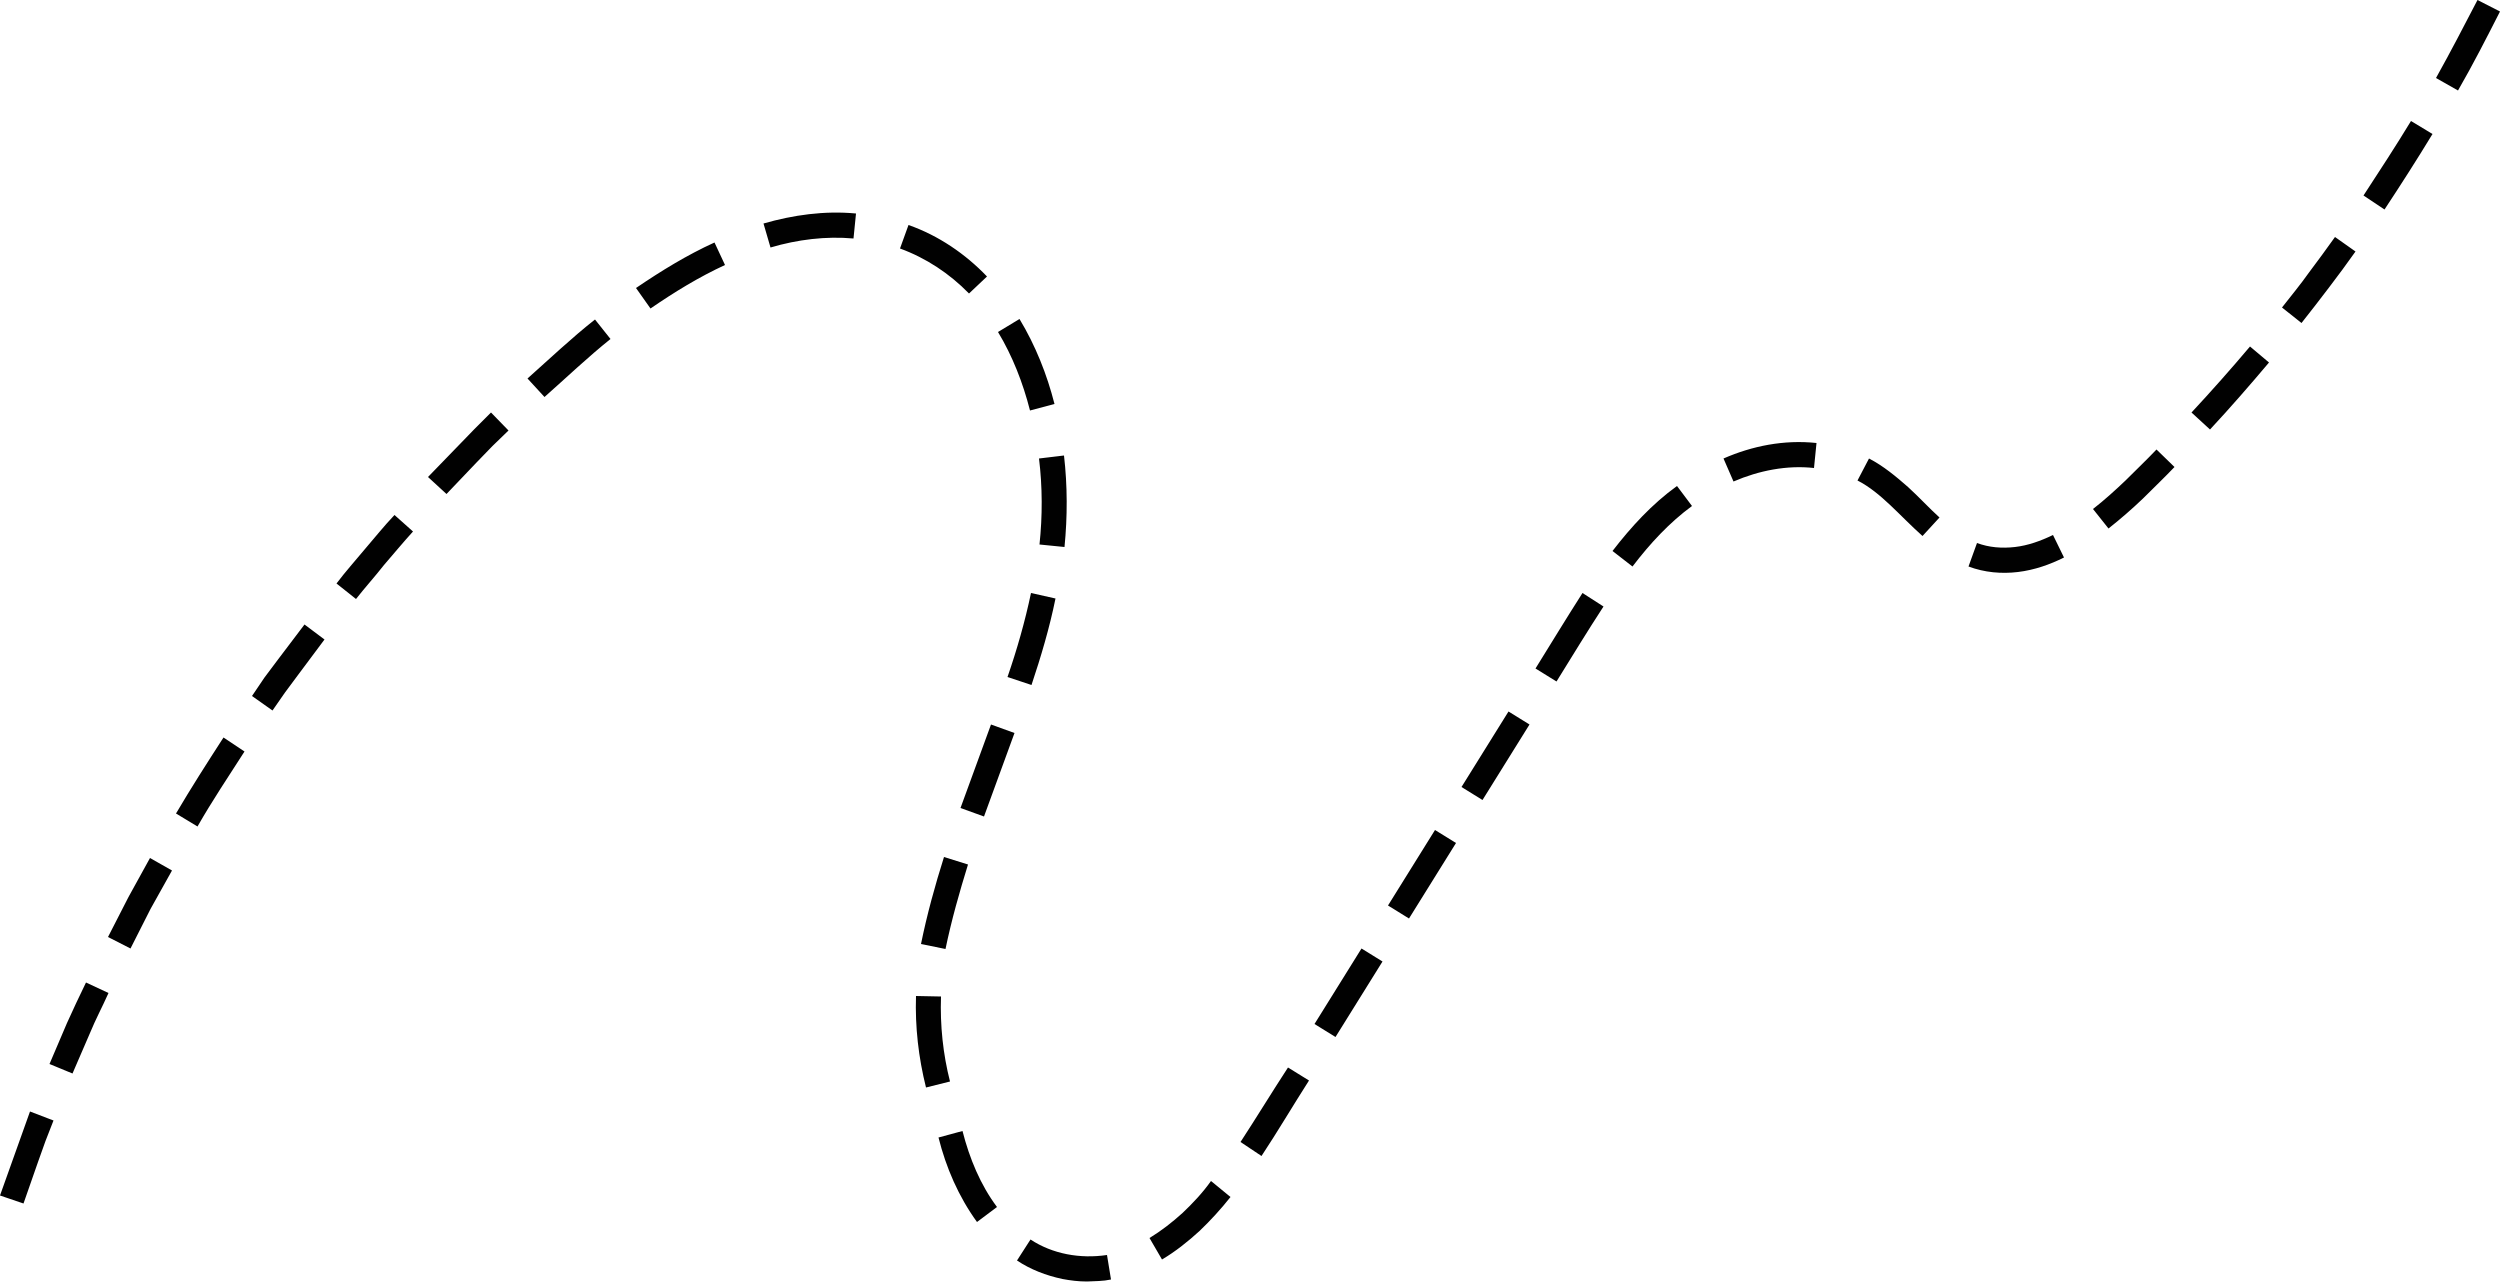 <?xml version="1.0" encoding="UTF-8"?>
<!DOCTYPE svg PUBLIC '-//W3C//DTD SVG 1.0//EN'
          'http://www.w3.org/TR/2001/REC-SVG-20010904/DTD/svg10.dtd'>
<svg height="256.3" preserveAspectRatio="xMidYMid meet" version="1.0" viewBox="0.0 0.0 500.0 256.3" width="500.0" xmlns="http://www.w3.org/2000/svg" xmlns:xlink="http://www.w3.org/1999/xlink" zoomAndPan="magnify"
><g id="change1_1"
  ><path d="M190,216.3l-4.8,1.2c-1.5-6-2.2-12.1-2-18.3l5,0.1C188,205.1,188.6,210.8,190,216.3z M193.6,172.9l-4.8-1.5 c-1.8,5.7-3.4,11.5-4.6,17.4l4.9,1C190.3,184,191.9,178.4,193.6,172.9z M192.1,161.6l4.7,1.7l6.1-16.7l-4.7-1.7L192.1,161.6z M201.5,135.4l4.8,1.6c1.9-5.7,3.6-11.4,4.8-17.3l-4.9-1.1C205,124.3,203.4,129.9,201.5,135.4z M207.9,108.9l5,0.5 c0.6-6.1,0.6-12.2-0.1-18.3l-5,0.6C208.5,97.4,208.5,103.2,207.9,108.9z M210.9,80.8c-1.5-5.9-3.8-11.7-7-17l-4.3,2.6 c2.9,4.8,5,10.2,6.4,15.7L210.9,80.8z M197.4,55.3c-4.3-4.5-9.7-8.2-15.7-10.3l-1.7,4.7c5.2,1.9,9.9,5,13.8,9L197.4,55.3z M152.7,44.7l1.4,4.8c5.4-1.6,11.1-2.3,16.6-1.8l0.5-5C164.9,42.1,158.6,43,152.7,44.7z M127.2,57.6l2.9,4.1 c4.8-3.3,9.7-6.3,14.9-8.7l-2.1-4.5C137.4,51,132.2,54.2,127.2,57.6z M105.5,75.7l3.4,3.7c4.4-3.9,8.7-8,13.2-11.6l-3.1-3.9 C114.3,67.6,110,71.7,105.5,75.7z M94.9,85.8L91.8,89l-6.2,6.4l3.7,3.4l6.1-6.4l3.1-3.2l3.2-3.1l-3.5-3.6L94.9,85.8z M73,109.8 c-1.9,2.3-3.9,4.5-5.7,6.9l3.9,3.1c1.8-2.3,3.8-4.5,5.6-6.8c1.9-2.2,3.8-4.5,5.8-6.7l-3.7-3.3C76.8,105.2,74.9,107.6,73,109.8z M55.6,131.9l-2.7,3.6l-2.5,3.7l4.1,2.9l2.5-3.6l2.6-3.5l5.3-7.1l-4-3L55.6,131.9z M35.2,162.7l4.3,2.6c2.9-5.1,6.2-10,9.4-15 l-4.2-2.8C41.4,152.6,38.2,157.6,35.2,162.7z M25.7,179.4l-4.1,8l4.5,2.3l4-7.9l4.3-7.7l-4.4-2.5L25.7,179.4z M13.4,204.6l-3.5,8.2 l4.6,1.9l3.5-8.1c1.1-2.7,2.5-5.3,3.7-8l-4.5-2.1C15.9,199.2,14.6,201.9,13.4,204.6z M4.5,226.5c-0.5,1.4-1,2.8-1.5,4.2l-3,8.4 l4.7,1.6l2.9-8.3c0.5-1.4,1-2.8,1.5-4.2l1.6-4.1l-4.7-1.8L4.5,226.5z M495.5,0c-2.7,5.2-5.4,10.4-8.3,15.6l4.4,2.5 c3-5.2,5.7-10.5,8.4-15.8L495.5,0z M472.7,39.1l4.2,2.8c3.3-5,6.5-10,9.6-15.1l-4.3-2.6C479.1,29.3,475.9,34.2,472.7,39.1z M464.4,51l-2.6,3.5c-1.7,2.4-3.6,4.7-5.4,7l3.9,3.1c1.8-2.3,3.7-4.7,5.5-7.1l2.7-3.6l2.6-3.6l-4.1-2.9L464.4,51z M438.3,82.5 l3.7,3.4c4.1-4.4,8-8.9,11.8-13.4l-3.8-3.2C446.2,73.8,442.3,78.2,438.3,82.5z M425.1,96.1c-2.1,2-4.2,3.9-6.5,5.7l3.1,3.9 c2.4-1.9,4.7-3.9,6.9-6c2.1-2.1,4.3-4.2,6.3-6.3l-3.6-3.5C429.3,92,427.2,94,425.1,96.1z M403,109.4c-2.6,0.3-5.2,0.1-7.6-0.8 l-1.7,4.7c3.2,1.2,6.6,1.5,9.9,1.1c3.3-0.4,6.4-1.5,9.2-2.9l-2.2-4.5C408.1,108.2,405.6,109.1,403,109.4z M373.8,91.7l-2.3,4.4 c4.7,2.4,8.4,7,13,11.1l3.4-3.7c-2.1-1.9-4.1-4.1-6.3-6.1C379.2,95.3,376.7,93.2,373.8,91.7z M344.7,91.7l2,4.6 c5.1-2.2,10.7-3.3,16.1-2.7l0.5-5C356.8,87.9,350.4,89.2,344.7,91.7z M322.5,110.2l4,3.1c3.5-4.6,7.4-8.8,11.9-12.1l-3-4 C330.4,100.8,326.2,105.4,322.5,110.2z M307.1,133.7l4.2,2.6c3.1-5,6.2-10.1,9.4-15l-4.2-2.7C313.3,123.6,310.2,128.7,307.1,133.7z M292.3,157.4l4.2,2.6l9.4-15.1l-4.2-2.6L292.3,157.4z M277.6,181.1l4.2,2.6l9.4-15.1L287,166L277.6,181.1z M262.9,204.8l4.2,2.6 l9.4-15.1l-4.2-2.6L262.9,204.8z M248.1,228.4l4.2,2.8c3.3-5,6.3-10.1,9.5-15.1l-4.2-2.6C254.4,218.4,251.3,223.5,248.1,228.4z M236.5,242.6c-2.1,1.9-4.3,3.6-6.6,5l2.5,4.3c2.7-1.6,5.2-3.6,7.5-5.7c2.2-2.1,4.3-4.4,6.2-6.8l-3.9-3.2 C240.5,238.6,238.5,240.7,236.5,242.6z M206.1,247.9l-2.7,4.2c2.7,1.8,5.8,3,9.1,3.7c1.6,0.3,3.2,0.5,4.9,0.5c0.8,0,1.6-0.1,2.4-0.1 l1.2-0.1l1.2-0.2l-0.8-4.9C216,251.8,210.5,250.8,206.1,247.9z M187.7,227.5c1.5,6,4,11.8,7.7,16.9l4-3c-3.3-4.4-5.5-9.7-6.9-15.2 L187.7,227.5z" fill="#010101"
  /></g
></svg
>
